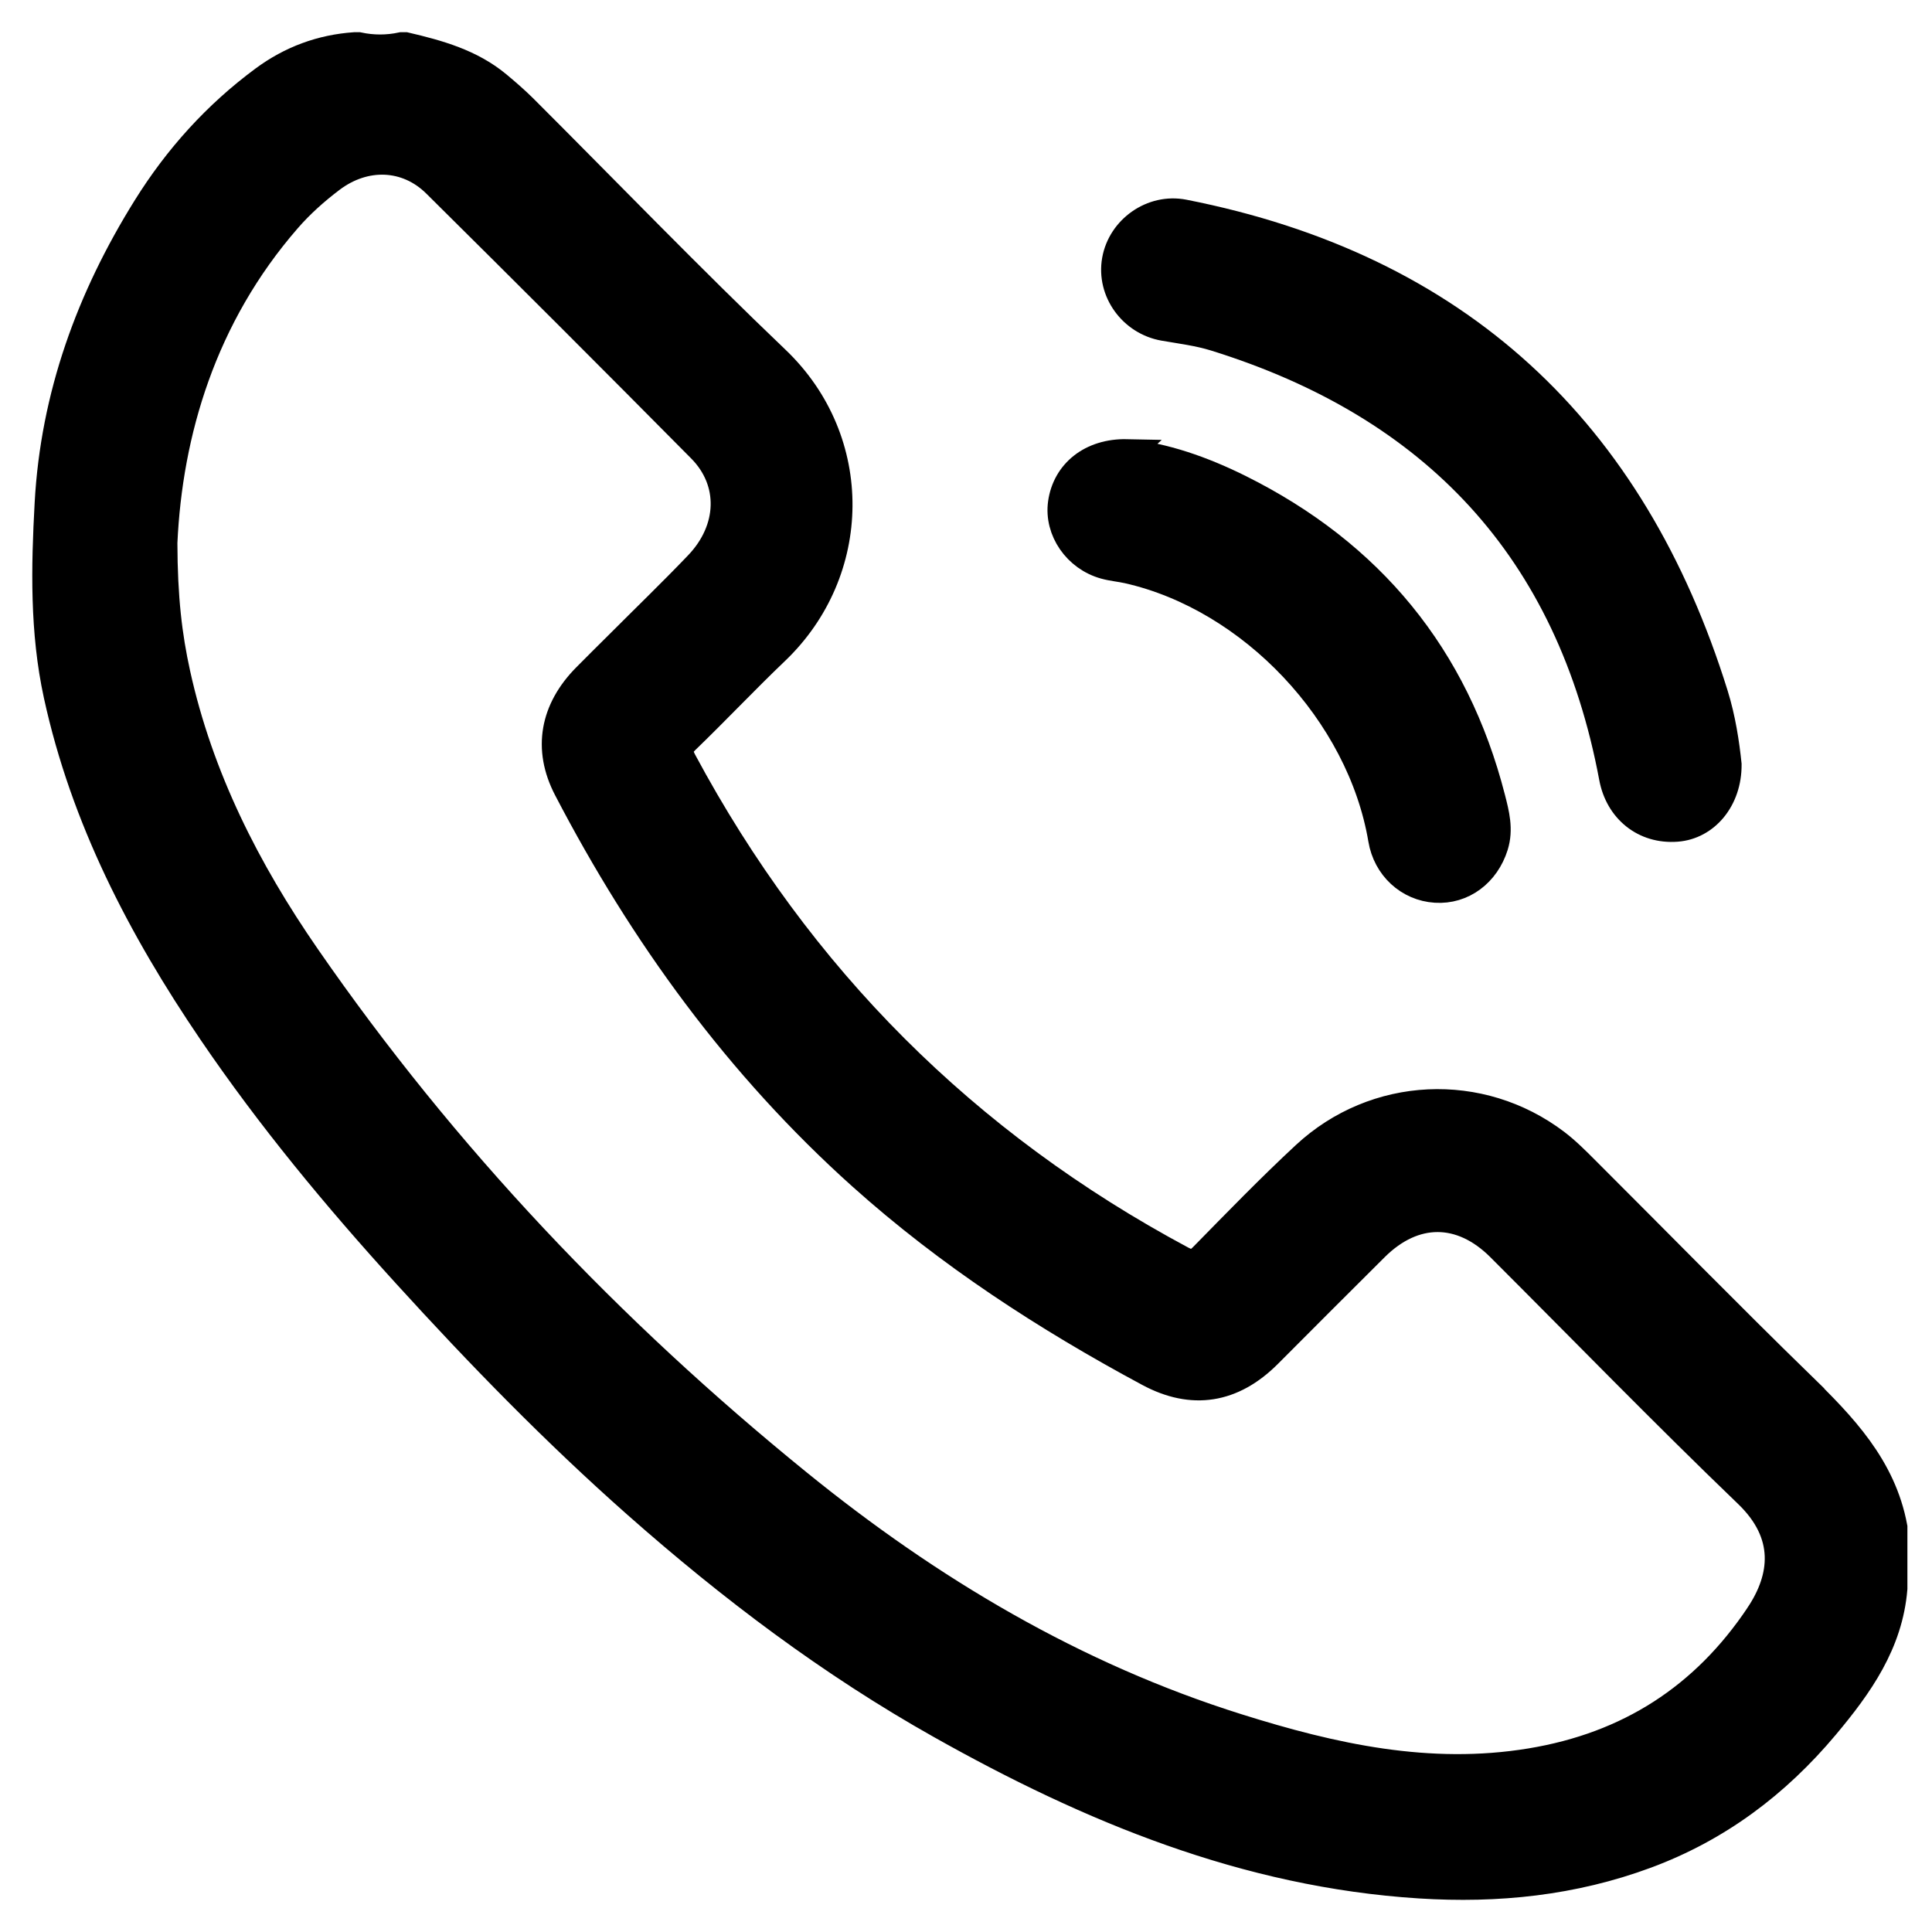 <svg width="56" height="56" viewBox="0 0 56 56" fill="none" xmlns="http://www.w3.org/2000/svg">
<path d="M50.081 22.157C50.09 23.174 49.434 23.936 48.601 23.998C47.661 24.07 46.922 23.465 46.749 22.54C45.512 15.931 41.576 11.752 35.214 9.776C34.737 9.628 34.232 9.566 33.737 9.48C32.818 9.32 32.182 8.444 32.341 7.541C32.5 6.642 33.399 6.002 34.312 6.181C42.242 7.741 47.307 12.466 49.694 20.136C49.911 20.832 50.018 21.554 50.081 22.156V22.157Z" fill="black" stroke="black" stroke-width="0.8"/>
<path d="M32.667 13.13C33.727 13.229 34.851 13.618 35.928 14.154C39.721 16.043 42.179 19.023 43.233 23.134C43.347 23.578 43.469 24.037 43.318 24.518C43.071 25.307 42.397 25.818 41.611 25.767C40.826 25.717 40.192 25.131 40.058 24.331C39.443 20.675 36.285 17.324 32.688 16.513C32.468 16.464 32.241 16.446 32.025 16.386C31.209 16.162 30.666 15.37 30.776 14.583C30.897 13.713 31.622 13.107 32.668 13.129L32.667 13.13Z" fill="black" stroke="black" stroke-width="0.8"/>
<path d="M52.194 40.137C50.1 38.096 48.054 36.006 45.984 33.94C45.701 33.657 45.417 33.369 45.101 33.128C42.909 31.464 39.861 31.6 37.834 33.482C36.814 34.429 35.844 35.431 34.869 36.424C34.659 36.638 34.516 36.655 34.253 36.514C27.977 33.154 23.162 28.335 19.796 22.063C19.659 21.808 19.662 21.659 19.881 21.448C20.758 20.602 21.593 19.714 22.475 18.872C24.884 16.573 24.954 12.776 22.492 10.426C19.999 8.047 17.606 5.563 15.167 3.128C14.933 2.896 14.682 2.68 14.429 2.468C13.651 1.819 12.707 1.557 11.748 1.333H11.643C11.226 1.422 10.808 1.422 10.39 1.333H10.286C9.31 1.4 8.429 1.727 7.644 2.308C6.271 3.323 5.146 4.571 4.246 6.015C2.608 8.642 1.574 11.477 1.404 14.59C1.302 16.448 1.264 18.31 1.663 20.144C2.442 23.723 4.099 26.905 6.138 29.905C7.833 32.398 9.752 34.712 11.78 36.941C13.9 39.271 16.092 41.522 18.454 43.61C21.187 46.026 24.085 48.213 27.267 50.002C31.596 52.437 36.116 54.308 41.154 54.628C43.403 54.771 45.592 54.547 47.718 53.759C49.794 52.988 51.491 51.713 52.906 50.025C53.888 48.853 54.756 47.634 54.887 46.043V44.268C54.562 42.516 53.406 41.321 52.192 40.138L52.194 40.137ZM50.99 46.816C49.403 49.19 47.21 50.606 44.365 51.074C41.423 51.559 38.626 50.938 35.87 50.071C31.143 48.586 26.949 46.09 23.126 42.985C17.681 38.565 12.883 33.518 8.887 27.741C7.151 25.233 5.78 22.536 5.118 19.524C4.879 18.436 4.746 17.334 4.742 15.731C4.889 12.545 5.87 9.178 8.332 6.35C8.71 5.915 9.14 5.533 9.599 5.185C10.571 4.449 11.791 4.487 12.639 5.328C15.211 7.876 17.773 10.436 20.32 13.009C21.262 13.96 21.216 15.346 20.234 16.372C19.488 17.152 18.712 17.901 17.949 18.665C17.628 18.985 17.306 19.301 16.988 19.624C16.057 20.564 15.837 21.698 16.444 22.864C18.645 27.092 21.409 30.896 24.974 34.094C27.5 36.359 30.318 38.189 33.295 39.789C34.562 40.471 35.73 40.279 36.755 39.254C37.789 38.219 38.82 37.181 39.858 36.152C40.989 35.029 42.356 35.033 43.481 36.157C45.871 38.545 48.225 40.967 50.659 43.307C51.864 44.467 51.721 45.719 50.991 46.813L50.99 46.816Z" fill="black" stroke="black" stroke-width="0.8"/>
</svg>
